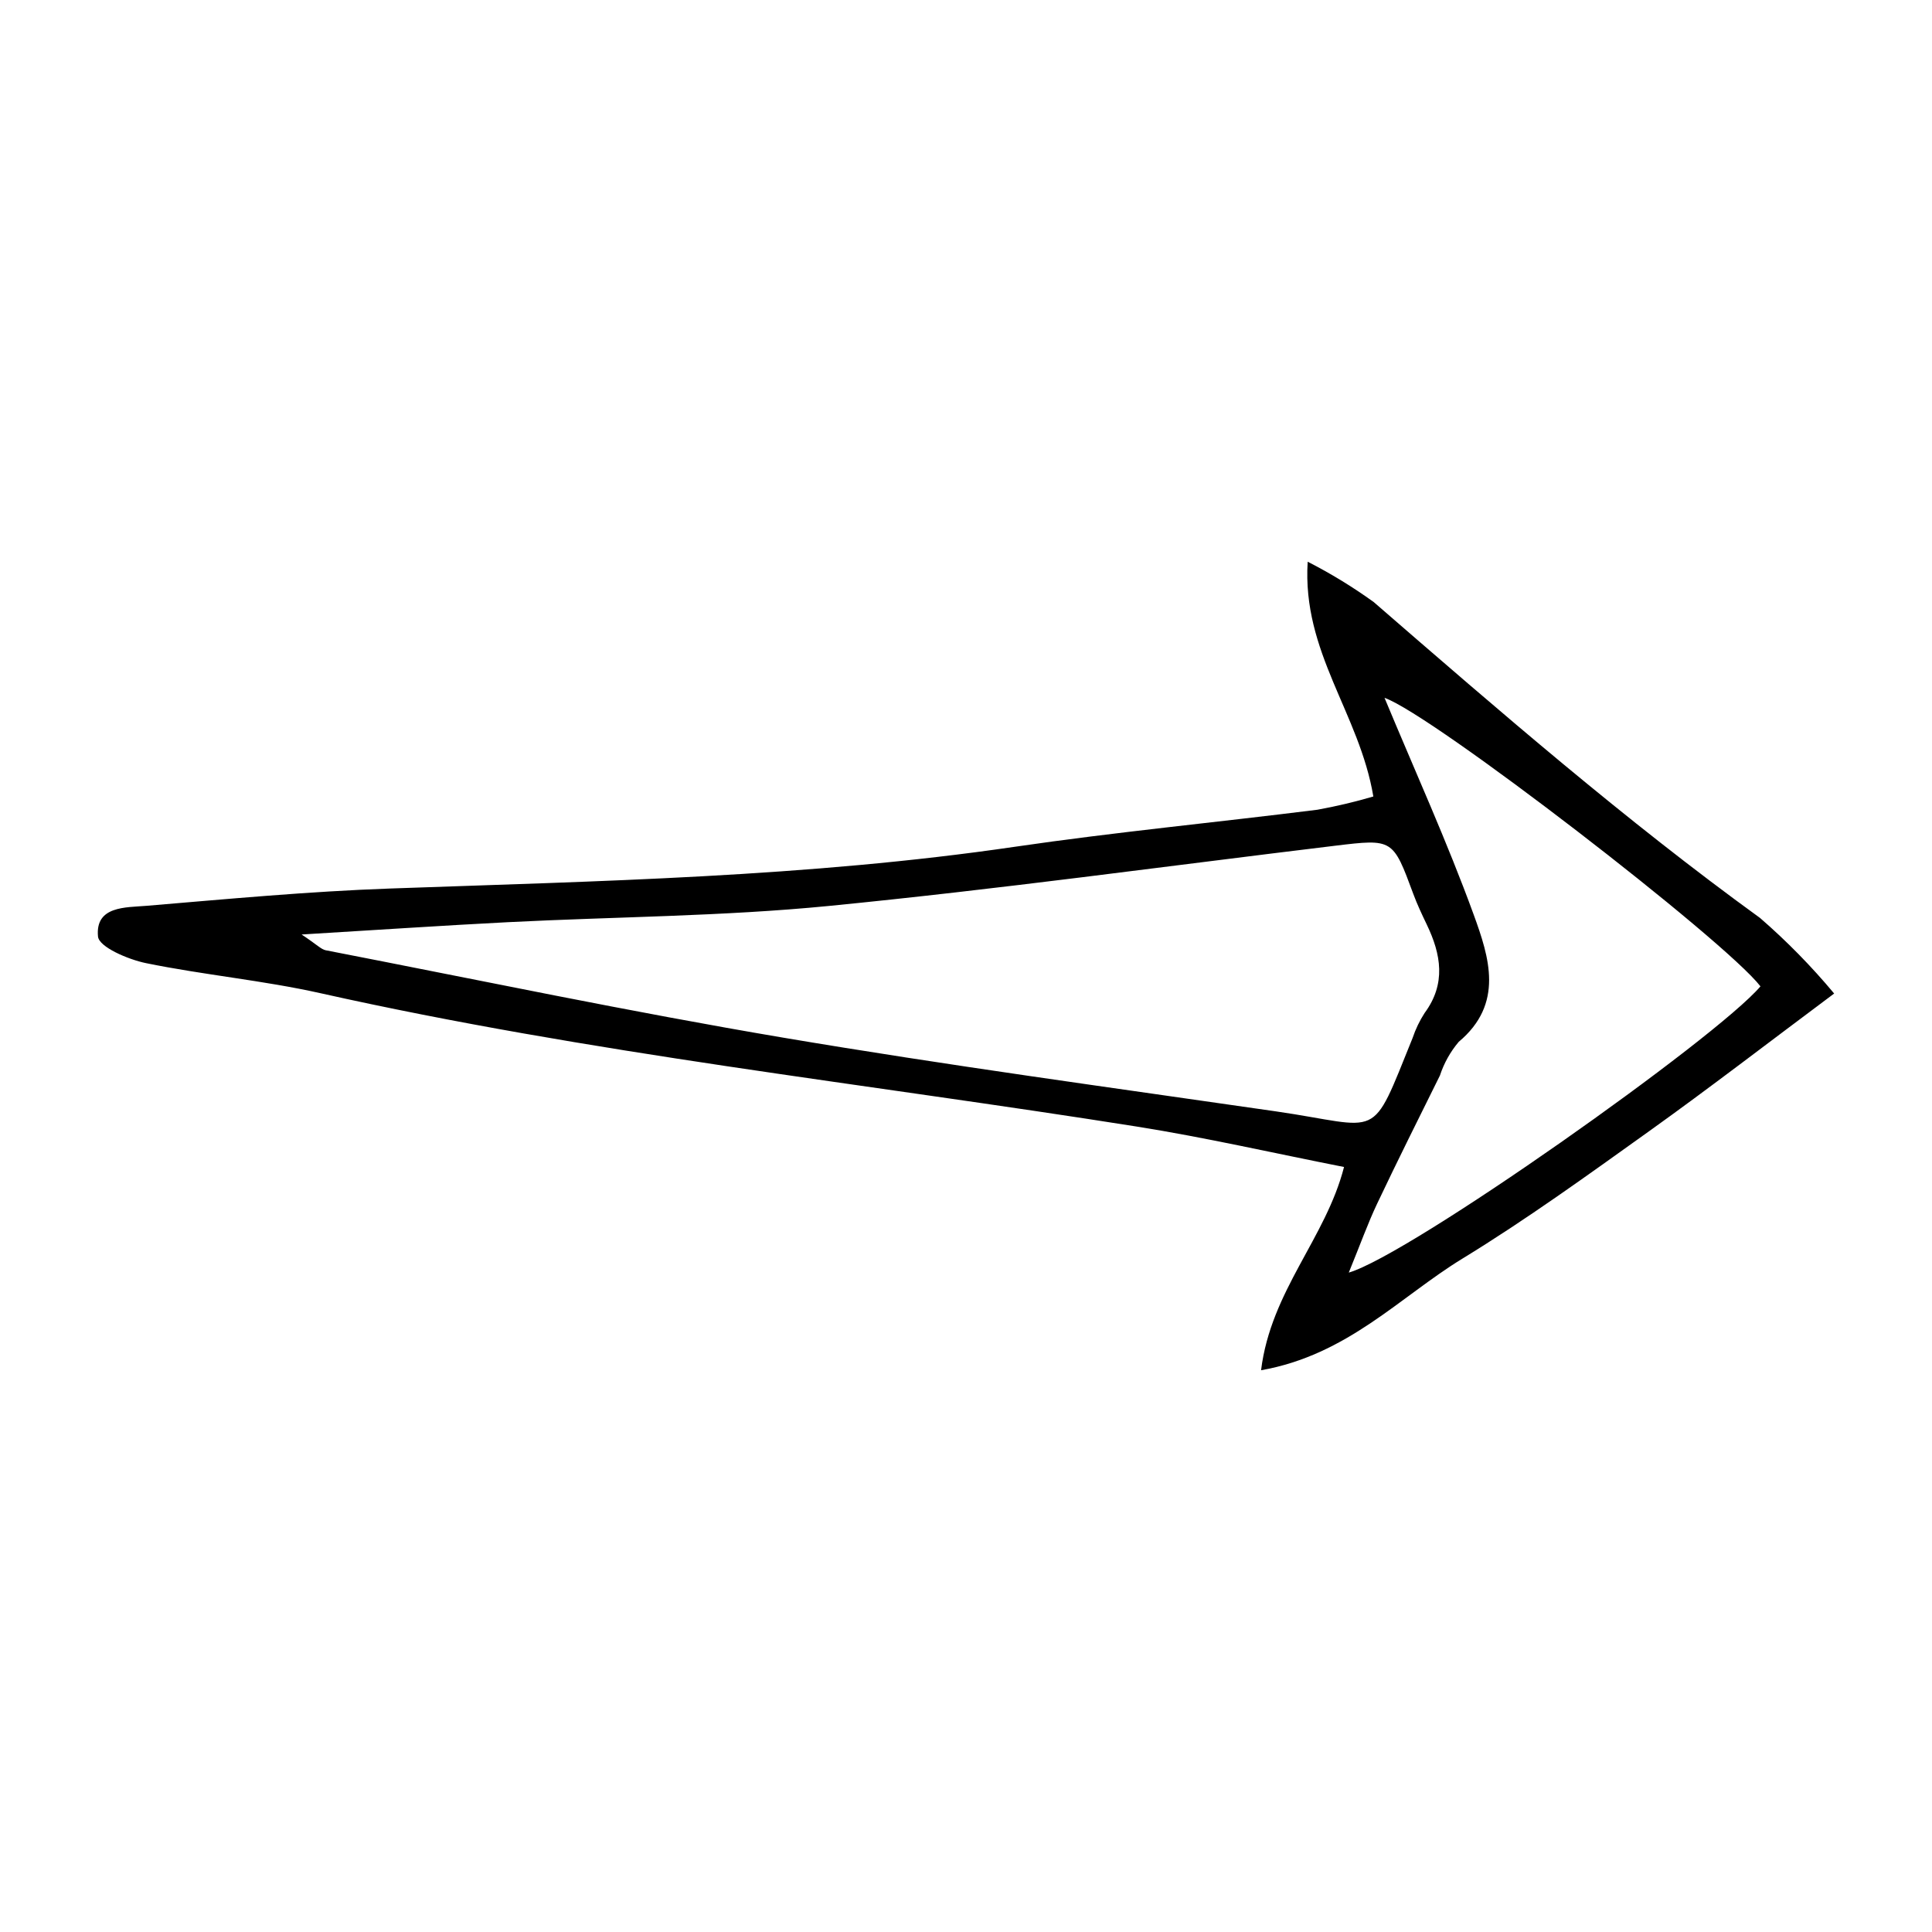<?xml version="1.0" encoding="UTF-8"?>
<!-- The Best Svg Icon site in the world: iconSvg.co, Visit us! https://iconsvg.co -->
<svg fill="#000000" width="800px" height="800px" version="1.1" viewBox="144 144 512 512" xmlns="http://www.w3.org/2000/svg">
 <path d="m507.95 355.08c-3.695-22.086-18.938-38.211-17.398-62.219 6.098 3.113 11.949 6.688 17.504 10.695 33.316 28.895 66.605 57.785 102.37 83.711 7.078 6.137 13.648 12.836 19.645 20.027-17.324 12.93-32.977 25-49.043 36.492-16.246 11.621-32.477 23.367-49.496 33.777-16.551 10.125-30.438 25.523-53.336 29.566 2.609-21.113 17.117-34.898 21.988-53.863-18.66-3.676-36.754-7.832-55.047-10.734-72.098-11.43-144.76-19.336-216.14-35.309-15.27-3.418-30.977-4.844-46.316-7.984-4.738-0.973-12.453-4.269-12.711-7.062-0.754-8.129 7.352-7.664 12.891-8.129 21.453-1.801 42.922-3.812 64.426-4.578 55.352-1.973 110.72-3.019 165.69-11.07 26.637-3.902 53.469-6.457 80.188-9.816l0.004-0.004c4.984-0.906 9.918-2.074 14.781-3.5zm-284.02 36.57c4.137 2.754 5.172 3.941 6.387 4.18 40.406 7.844 80.711 16.312 121.29 23.168 43.352 7.324 86.949 13.223 130.47 19.52 28.414 4.113 24.945 8.531 36.281-19.453 0.781-2.324 1.848-4.543 3.176-6.606 5.734-7.758 4.379-15.535 0.566-23.465-1.273-2.648-2.535-5.324-3.555-8.078-5.41-14.613-5.387-14.641-20.688-12.793-44.719 5.402-89.363 11.559-134.18 15.961-28.223 2.773-56.707 2.863-85.066 4.305-17.086 0.875-34.156 2.027-54.684 3.262zm277.51 89.598c16.105-4.652 97.32-62.016 109.1-75.855-9.477-12.262-86.988-72.062-99.629-76.457 8.129 19.535 16.629 38.219 23.629 57.449 4.109 11.293 8.121 23.602-3.981 33.73v0.004c-2.211 2.621-3.894 5.644-4.965 8.898-5.59 11.285-11.227 22.551-16.621 33.93-2.465 5.199-4.406 10.648-7.531 18.301z"/>
</svg>